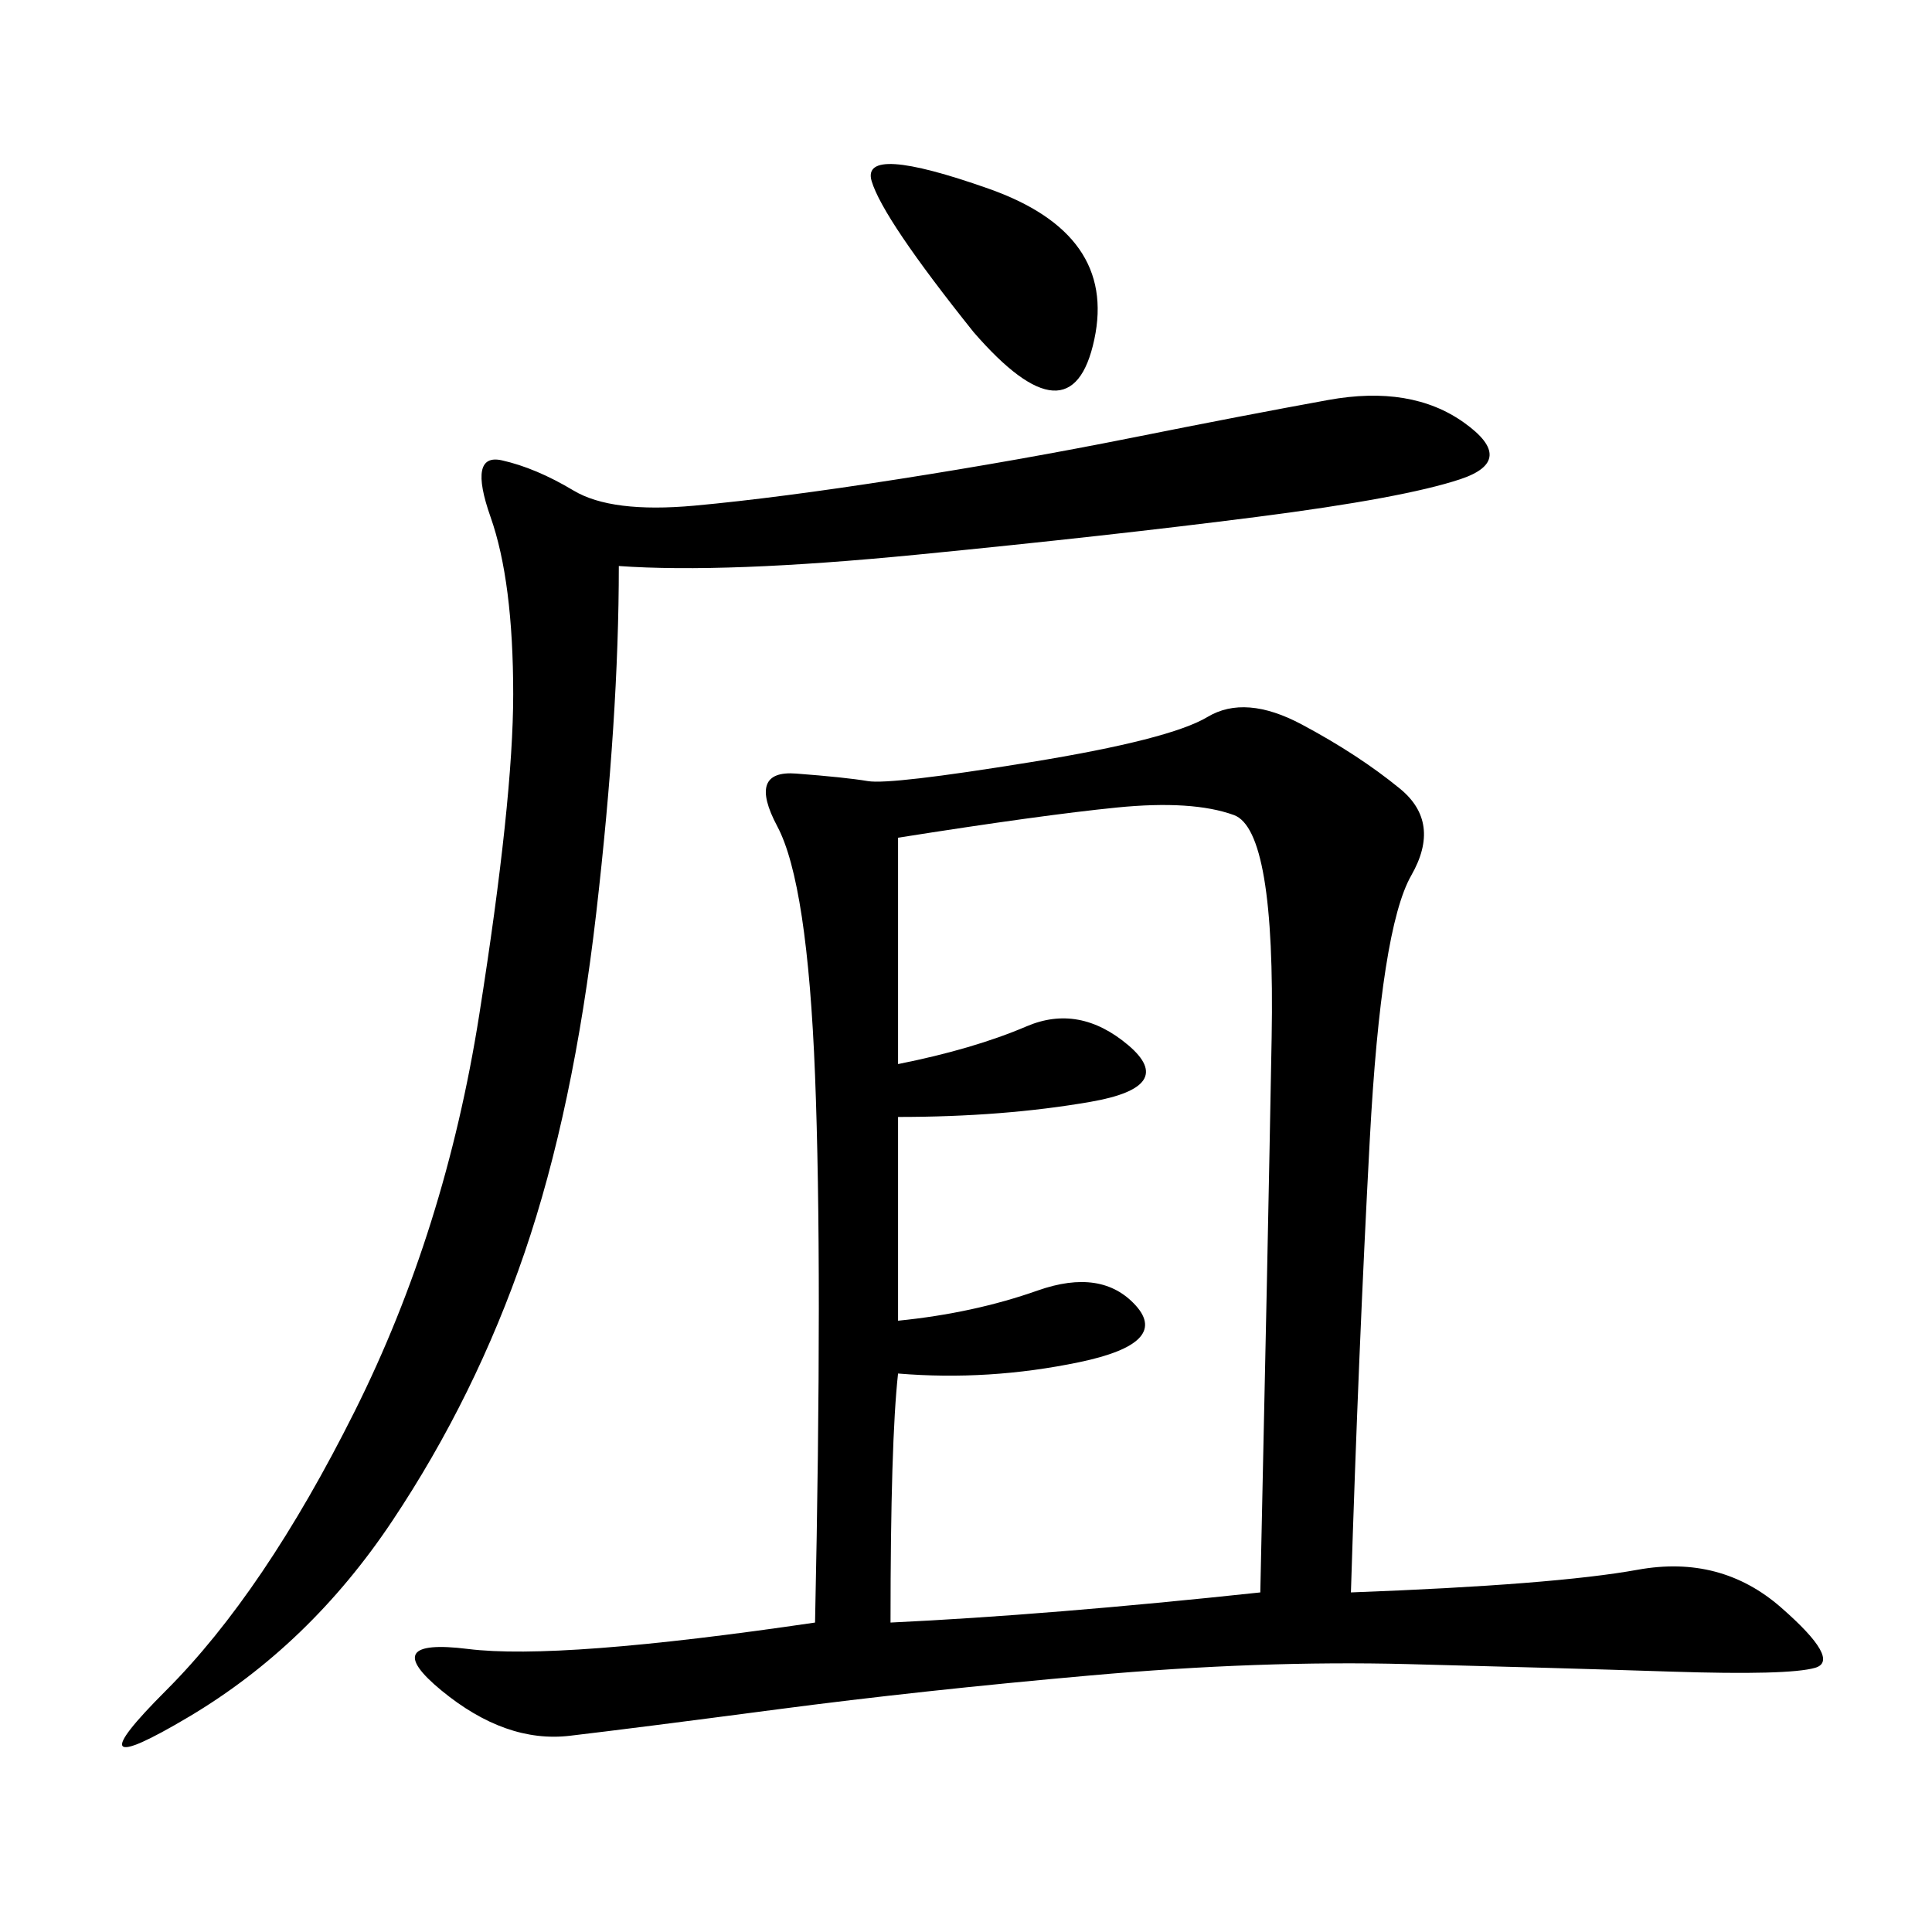 <svg xmlns="http://www.w3.org/2000/svg" xmlns:xlink="http://www.w3.org/1999/xlink" width="300" height="300"><path d="M209.77 247.27Q241.41 246.09 254.30 243.75Q267.19 241.41 276.56 249.61Q285.94 257.81 281.84 258.98Q277.73 260.16 259.57 259.57Q241.41 258.98 218.55 258.40Q195.70 257.81 169.34 260.16Q142.97 262.50 120.70 265.43Q98.44 268.36 88.48 269.53Q78.52 270.70 68.55 262.50Q58.59 254.30 72.66 256.05Q86.72 257.81 126.56 251.95L126.56 251.95Q127.73 196.88 126.56 166.99Q125.39 137.11 120.70 128.32Q116.02 119.53 123.63 120.12Q131.25 120.70 134.77 121.29Q138.28 121.88 159.96 118.36Q181.64 114.84 187.50 111.33Q193.36 107.81 202.15 112.50Q210.94 117.19 217.38 122.46Q223.83 127.73 219.14 135.94Q214.45 144.14 212.70 176.95Q210.94 209.77 209.77 247.27L209.77 247.27ZM139.45 130.08L139.45 165.23Q151.17 162.89 159.38 159.38Q167.58 155.86 175.20 162.30Q182.81 168.75 169.34 171.09Q155.86 173.44 139.45 173.44L139.45 173.44L139.45 205.08Q151.17 203.91 161.13 200.39Q171.09 196.88 176.37 202.73Q181.64 208.59 167.58 211.52Q153.52 214.45 139.45 213.28L139.45 213.28Q138.28 223.83 138.28 251.95L138.28 251.95Q162.89 250.78 195.70 247.27L195.70 247.27Q196.88 193.36 197.46 161.13Q198.05 128.91 191.60 126.56Q185.16 124.22 173.44 125.39Q161.72 126.56 139.45 130.08L139.45 130.08ZM96.09 87.89Q96.09 111.33 92.58 141.80Q89.06 172.27 81.45 194.53Q73.83 216.80 60.94 236.13Q48.05 255.47 29.30 266.60Q10.55 277.73 25.78 262.50Q41.02 247.27 55.08 219.14Q69.14 191.02 74.41 157.62Q79.69 124.22 79.69 107.81L79.69 107.81Q79.69 90.23 76.17 80.27Q72.66 70.31 77.93 71.48Q83.20 72.66 89.06 76.17Q94.92 79.69 107.81 78.52Q120.70 77.34 139.45 74.41Q158.20 71.48 175.78 67.97Q193.36 64.45 206.25 62.11Q219.14 59.77 227.34 65.63Q235.55 71.48 226.76 74.41Q217.97 77.34 195.12 80.27Q172.27 83.20 142.38 86.13Q112.50 89.06 96.09 87.89L96.09 87.89ZM151.17 51.56Q137.11 33.98 135.35 28.13Q133.59 22.27 153.52 29.30Q173.44 36.33 169.92 52.73Q166.41 69.14 151.17 51.56L151.17 51.56Z"/></svg>